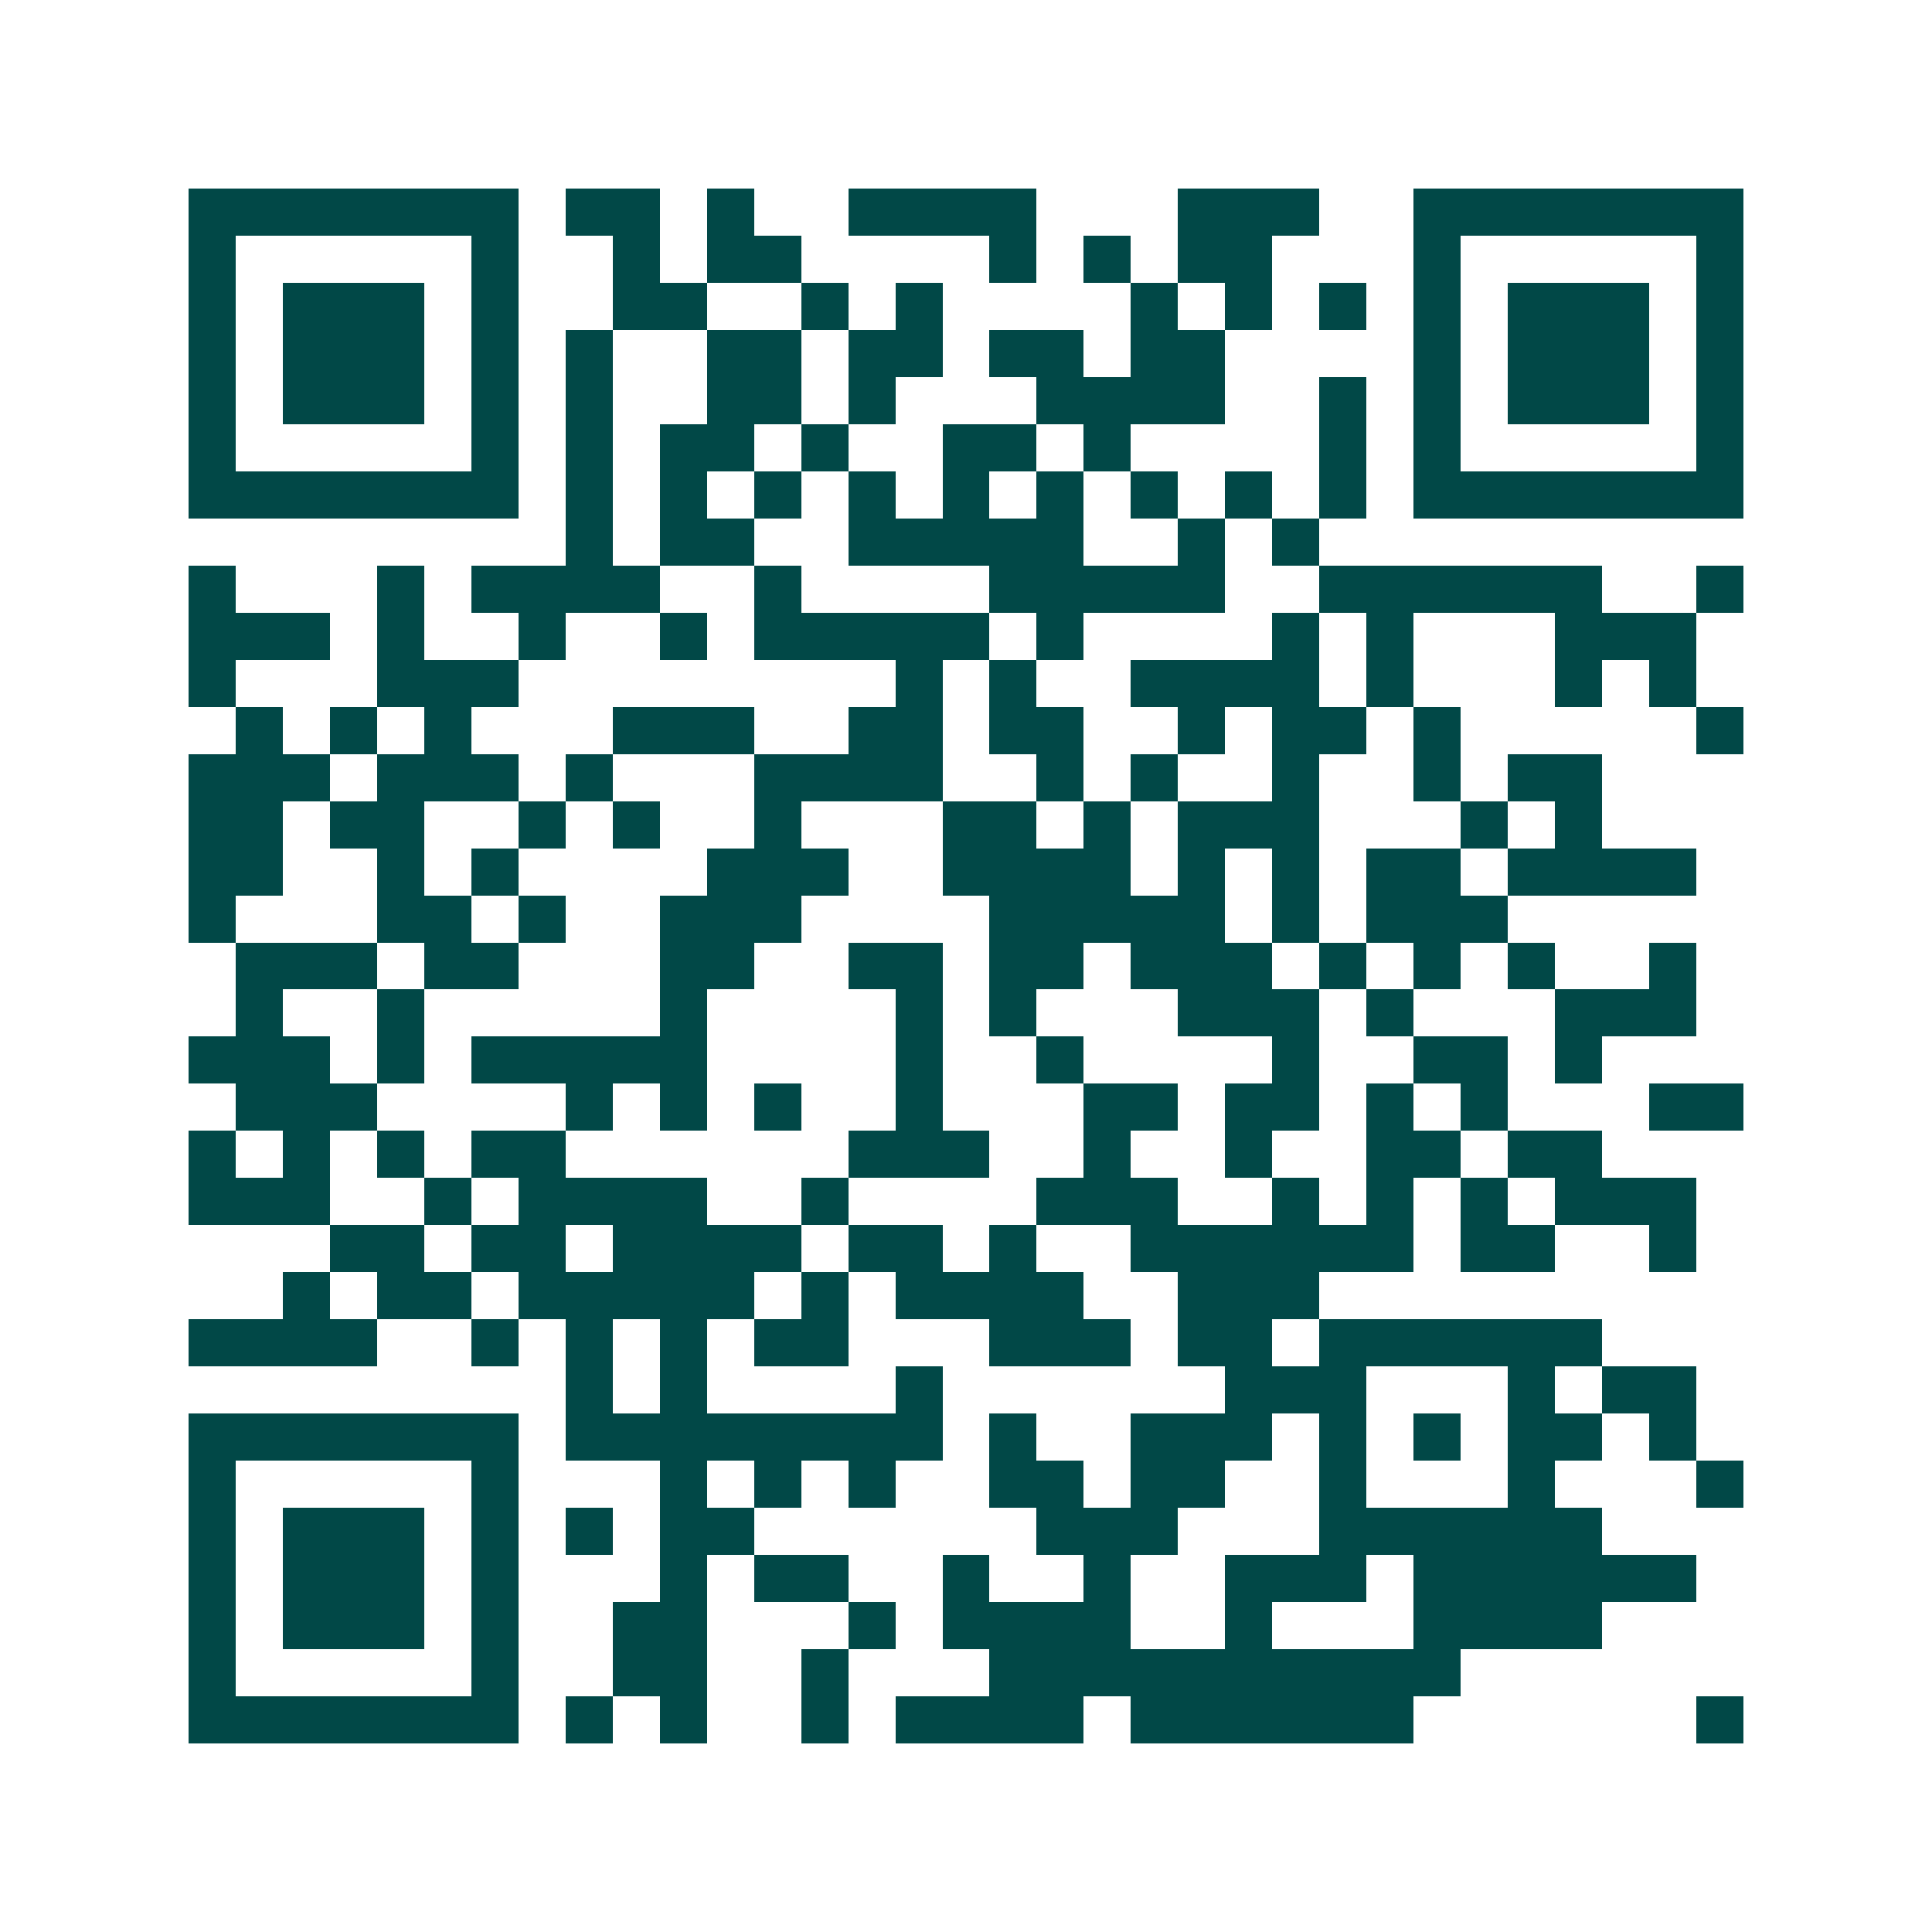 <svg xmlns="http://www.w3.org/2000/svg" width="200" height="200" viewBox="0 0 41 41" shape-rendering="crispEdges"><path fill="#ffffff" d="M0 0h41v41H0z"/><path stroke="#014847" d="M4 4.5h7m1 0h2m1 0h1m2 0h4m3 0h3m2 0h7M4 5.5h1m5 0h1m2 0h1m1 0h2m4 0h1m1 0h1m1 0h2m3 0h1m5 0h1M4 6.5h1m1 0h3m1 0h1m2 0h2m2 0h1m1 0h1m4 0h1m1 0h1m1 0h1m1 0h1m1 0h3m1 0h1M4 7.5h1m1 0h3m1 0h1m1 0h1m2 0h2m1 0h2m1 0h2m1 0h2m4 0h1m1 0h3m1 0h1M4 8.5h1m1 0h3m1 0h1m1 0h1m2 0h2m1 0h1m3 0h4m2 0h1m1 0h1m1 0h3m1 0h1M4 9.5h1m5 0h1m1 0h1m1 0h2m1 0h1m2 0h2m1 0h1m4 0h1m1 0h1m5 0h1M4 10.5h7m1 0h1m1 0h1m1 0h1m1 0h1m1 0h1m1 0h1m1 0h1m1 0h1m1 0h1m1 0h7M12 11.5h1m1 0h2m2 0h5m2 0h1m1 0h1M4 12.5h1m3 0h1m1 0h4m2 0h1m4 0h5m2 0h6m2 0h1M4 13.5h3m1 0h1m2 0h1m2 0h1m1 0h5m1 0h1m4 0h1m1 0h1m3 0h3M4 14.5h1m3 0h3m8 0h1m1 0h1m2 0h4m1 0h1m3 0h1m1 0h1M5 15.5h1m1 0h1m1 0h1m3 0h3m2 0h2m1 0h2m2 0h1m1 0h2m1 0h1m5 0h1M4 16.5h3m1 0h3m1 0h1m3 0h4m2 0h1m1 0h1m2 0h1m2 0h1m1 0h2M4 17.5h2m1 0h2m2 0h1m1 0h1m2 0h1m3 0h2m1 0h1m1 0h3m3 0h1m1 0h1M4 18.5h2m2 0h1m1 0h1m4 0h3m2 0h4m1 0h1m1 0h1m1 0h2m1 0h4M4 19.5h1m3 0h2m1 0h1m2 0h3m4 0h5m1 0h1m1 0h3M5 20.5h3m1 0h2m3 0h2m2 0h2m1 0h2m1 0h3m1 0h1m1 0h1m1 0h1m2 0h1M5 21.5h1m2 0h1m5 0h1m4 0h1m1 0h1m3 0h3m1 0h1m3 0h3M4 22.5h3m1 0h1m1 0h5m4 0h1m2 0h1m4 0h1m2 0h2m1 0h1M5 23.5h3m4 0h1m1 0h1m1 0h1m2 0h1m3 0h2m1 0h2m1 0h1m1 0h1m3 0h2M4 24.5h1m1 0h1m1 0h1m1 0h2m6 0h3m2 0h1m2 0h1m2 0h2m1 0h2M4 25.5h3m2 0h1m1 0h4m2 0h1m4 0h3m2 0h1m1 0h1m1 0h1m1 0h3M7 26.5h2m1 0h2m1 0h4m1 0h2m1 0h1m2 0h6m1 0h2m2 0h1M6 27.5h1m1 0h2m1 0h5m1 0h1m1 0h4m2 0h3M4 28.5h4m2 0h1m1 0h1m1 0h1m1 0h2m3 0h3m1 0h2m1 0h6M12 29.5h1m1 0h1m4 0h1m6 0h3m3 0h1m1 0h2M4 30.5h7m1 0h8m1 0h1m2 0h3m1 0h1m1 0h1m1 0h2m1 0h1M4 31.5h1m5 0h1m3 0h1m1 0h1m1 0h1m2 0h2m1 0h2m2 0h1m3 0h1m3 0h1M4 32.5h1m1 0h3m1 0h1m1 0h1m1 0h2m6 0h3m3 0h6M4 33.5h1m1 0h3m1 0h1m3 0h1m1 0h2m2 0h1m2 0h1m2 0h3m1 0h6M4 34.5h1m1 0h3m1 0h1m2 0h2m3 0h1m1 0h4m2 0h1m3 0h4M4 35.5h1m5 0h1m2 0h2m2 0h1m3 0h10M4 36.5h7m1 0h1m1 0h1m2 0h1m1 0h4m1 0h6m6 0h1"/></svg>
